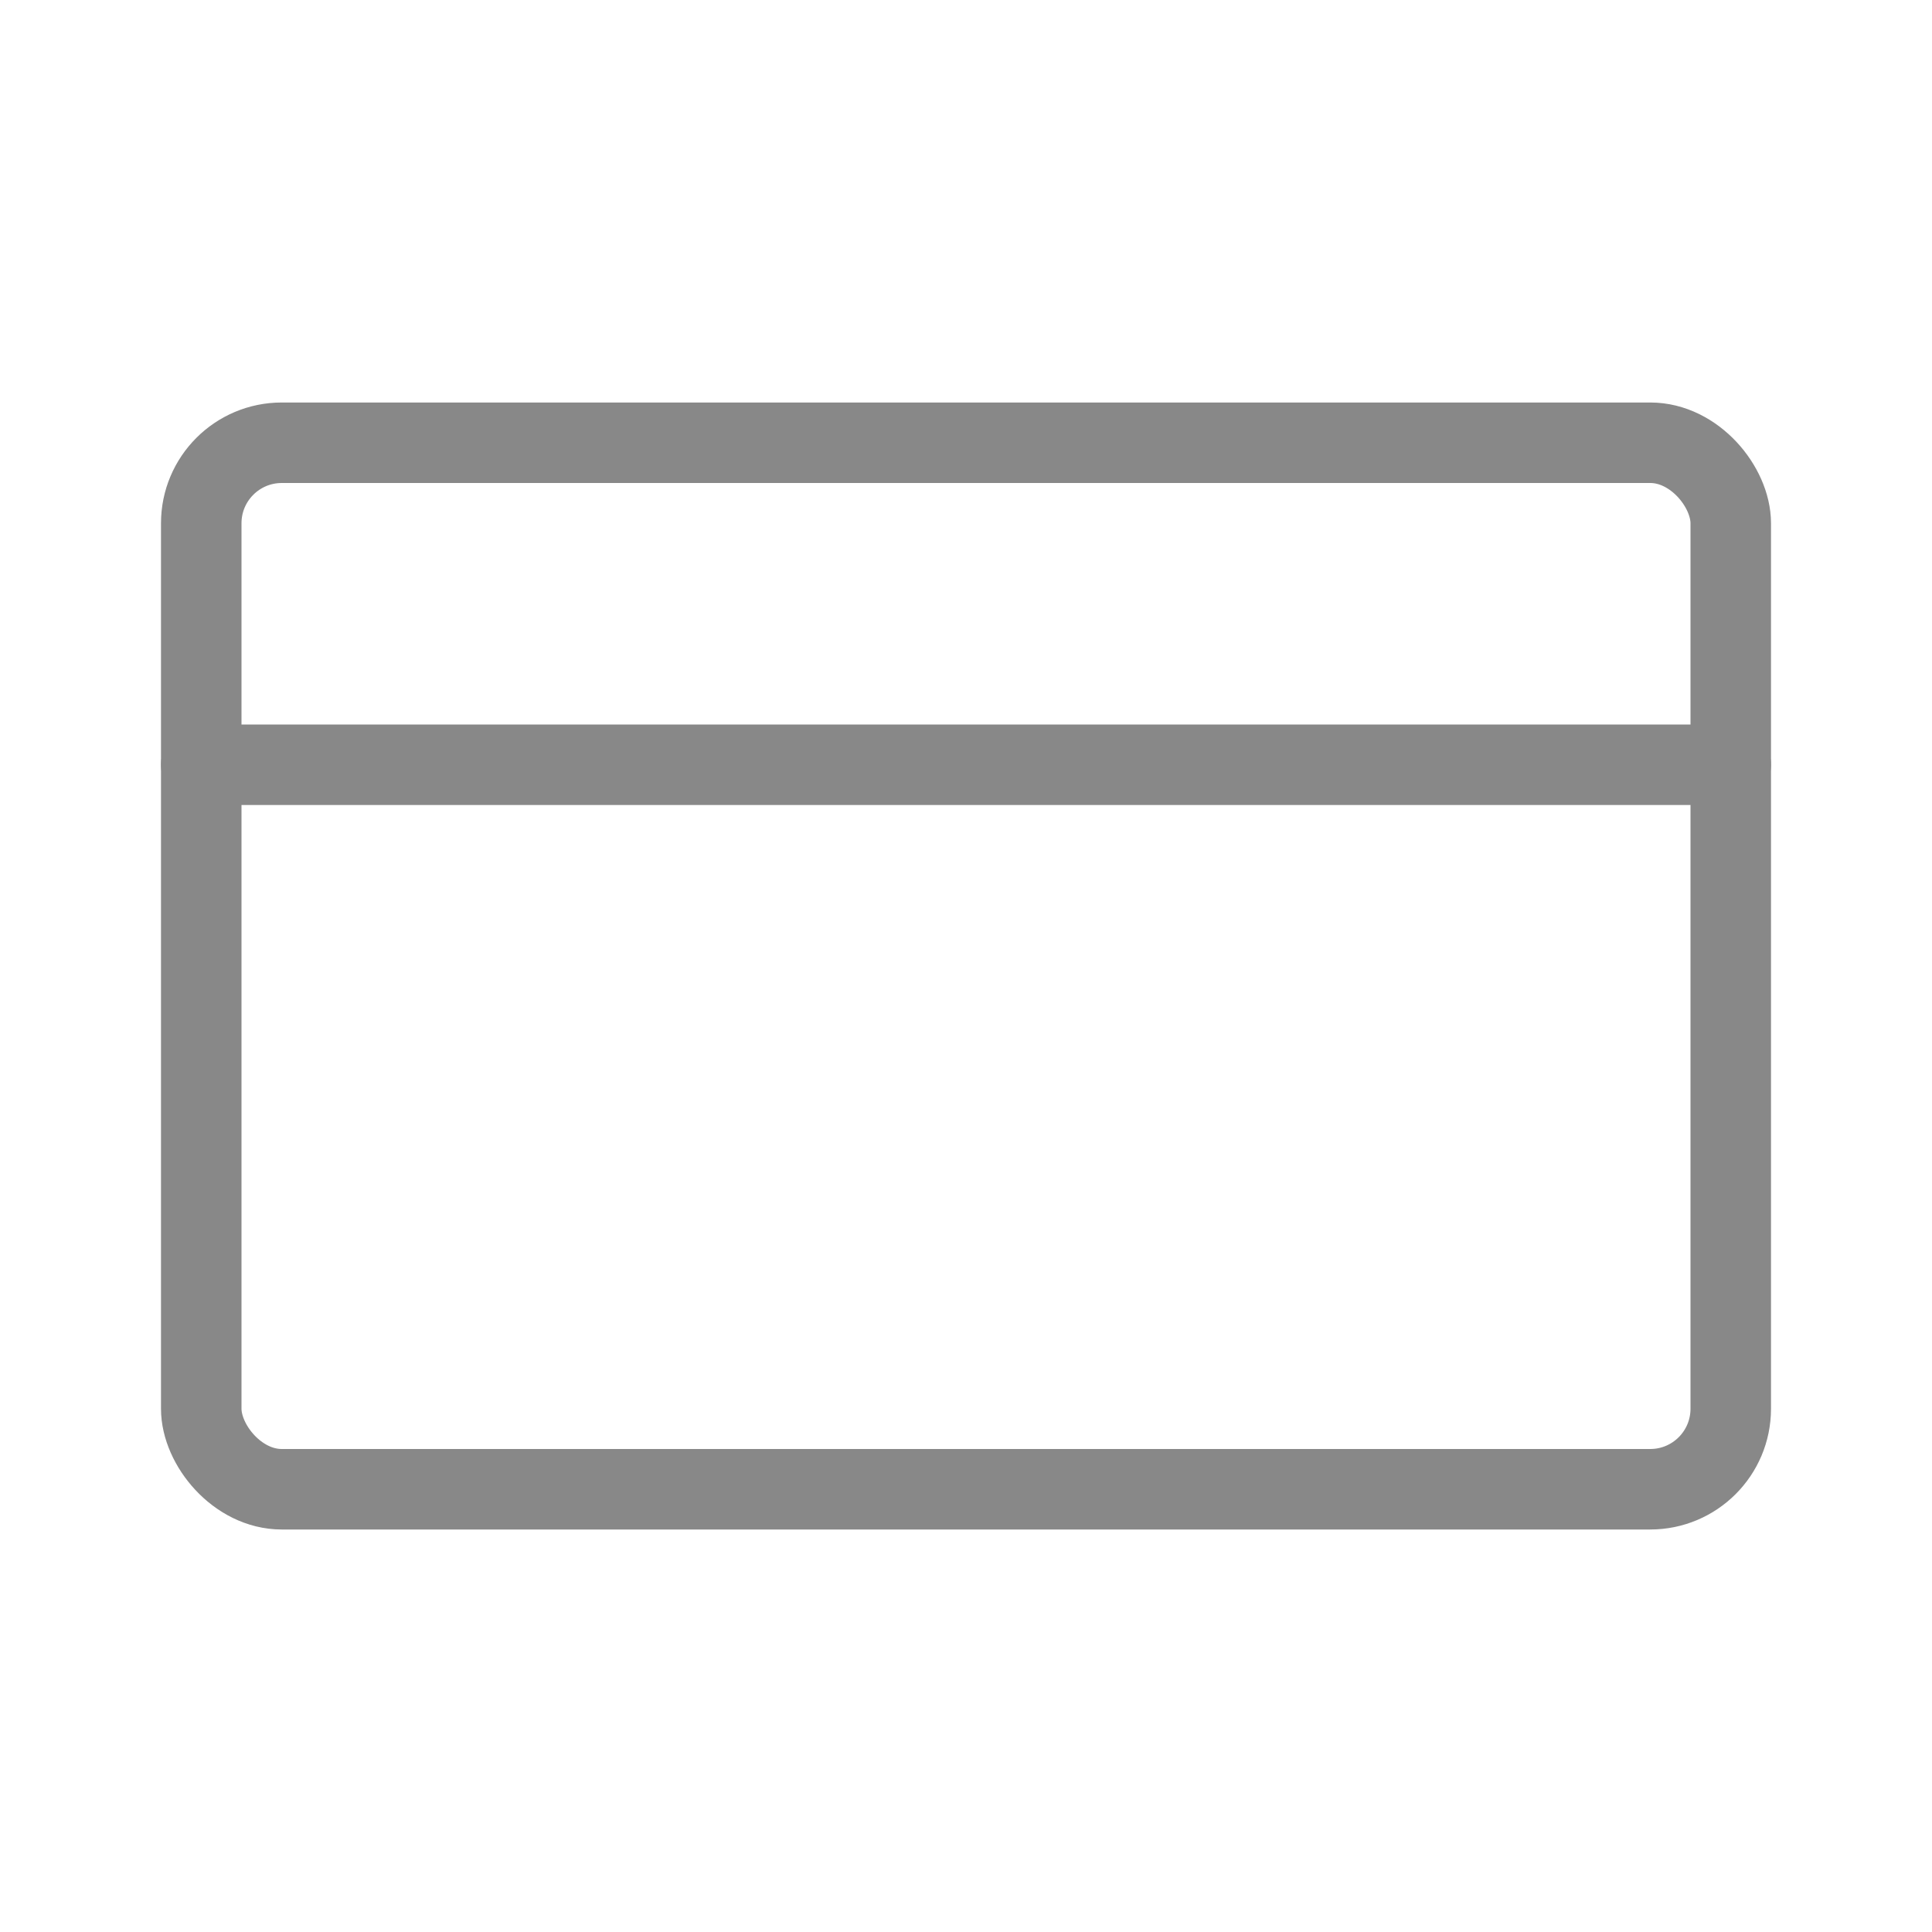<svg xmlns="http://www.w3.org/2000/svg" id="abd3fc99-713f-4564-82ed-1472d979276b" viewBox="0 0 192 192"><defs><style>.cls-1{fill:none;stroke:#888;stroke-linecap:round;stroke-linejoin:round;stroke-width:8px}</style></defs><title>payment</title><g id="c6fd28d6-f726-4004-bc7c-45225065e0cd"><g id="d76c2e6e-7747-4d9c-9d73-174f0b650654"><path id="c060200c-4512-427a-ab43-a94717832fb1" d="M20 76h152" class="cls-1"/></g><rect width="152" height="104" x="20" y="44" class="cls-1" rx="8"/></g></svg>
